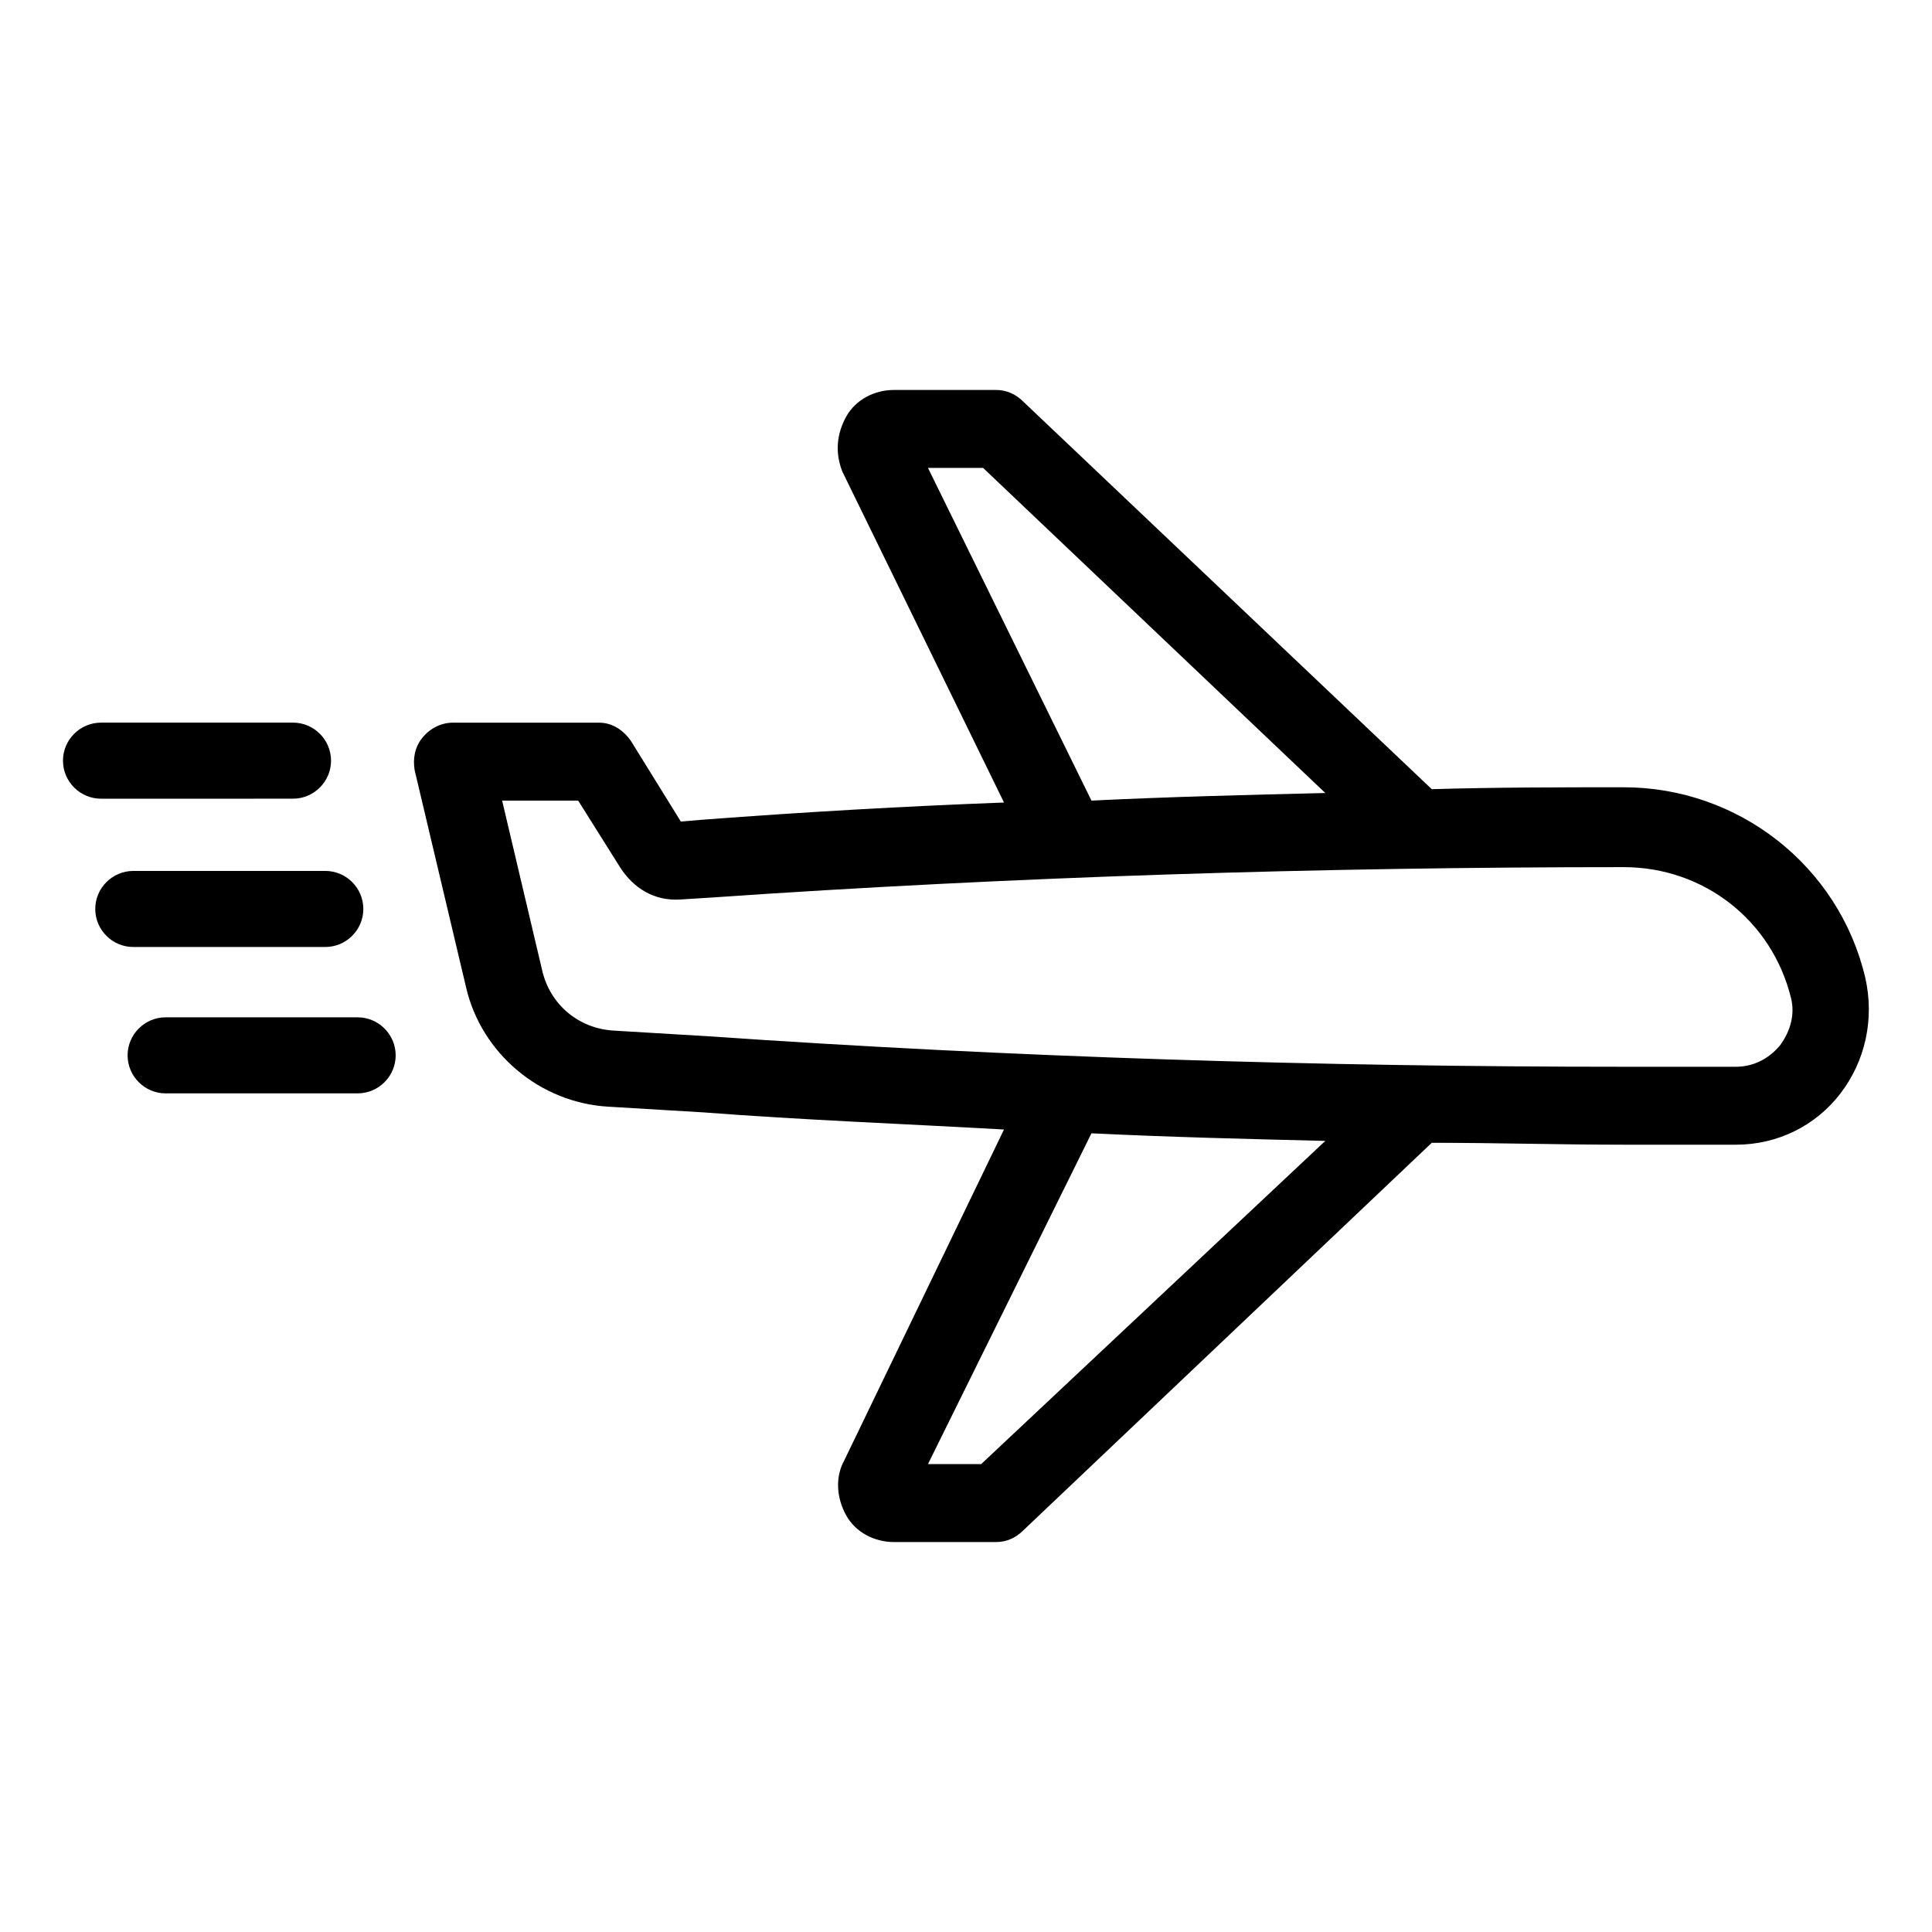 <?xml version="1.0" encoding="UTF-8"?>
<!-- Uploaded to: SVG Repo, www.svgrepo.com, Generator: SVG Repo Mixer Tools -->
<svg fill="#000000" width="800px" height="800px" version="1.1" viewBox="144 144 512 512" xmlns="http://www.w3.org/2000/svg">
 <g>
  <path d="m638.3 403.02c-7.055-29.727-33.754-50.383-63.984-50.383-16.625 0-33.754 0-50.883 0.504l-108.32-102.77c-2.016-2.016-4.535-3.023-7.055-3.023h-27.207c-5.039 0-10.078 2.519-12.594 7.055-2.519 4.535-3.023 9.574-1.008 14.609l42.824 87.664c-26.703 1.008-52.898 2.519-79.602 4.535l-6.047 0.504-13.098-21.16c-2.016-3.023-5.039-5.039-8.566-5.039h-38.793c-3.023 0-6.047 1.512-8.062 4.031s-2.519 5.543-2.016 8.566l13.602 57.434c4.031 17.633 19.648 30.73 37.785 31.738l25.191 1.512c26.199 2.016 52.898 3.023 79.602 4.535l-42.316 87.66c-2.519 4.535-2.016 10.078 0.504 14.609 2.519 4.535 7.559 7.055 12.594 7.055h27.207c2.519 0 5.039-1.008 7.055-3.023l108.32-102.78c17.129 0 33.754 0.504 50.883 0.504h29.727c11.082 0 21.16-5.039 27.711-13.602 6.547-8.566 9.066-19.648 6.547-30.734zm-248.38-135.02h14.609l90.688 86.152c-20.656 0.504-41.312 1.008-61.969 2.016zm14.105 264h-14.105l43.328-87.664c20.656 1.008 41.312 1.512 61.969 2.016zm211.6-110.84c-3.023 3.527-7.055 5.543-11.586 5.543h-29.727c-80.609 0-162.23-2.519-242.33-8.062l-25.191-1.512c-9.574-0.504-17.129-7.055-19.145-16.121l-10.578-44.84h20.152l11.082 17.633c3.527 5.543 9.07 9.07 16.121 8.566l8.062-0.504c80.105-5.543 161.22-8.062 241.83-8.062 21.16 0 39.297 14.105 44.336 34.762 1.008 4.031 0 8.566-3.023 12.598z"/>
  <path d="m221.65 355.66c5.543 0 10.078-4.535 10.078-10.078 0-5.543-4.535-10.078-10.078-10.078l-50.883 0.004c-5.543 0-10.078 4.535-10.078 10.078 0 5.543 4.535 10.078 10.078 10.078z"/>
  <path d="m230.21 394.96c5.543 0 10.078-4.535 10.078-10.078 0-5.543-4.535-10.078-10.078-10.078l-50.887 0.004c-5.543 0-10.078 4.535-10.078 10.078s4.535 10.078 10.078 10.078z"/>
  <path d="m238.78 413.6h-50.887c-5.543 0-10.078 4.535-10.078 10.078 0 5.543 4.535 10.078 10.078 10.078l50.887-0.004c5.543 0 10.078-4.535 10.078-10.078-0.004-5.539-4.539-10.074-10.078-10.074z"/>
 </g>
</svg>